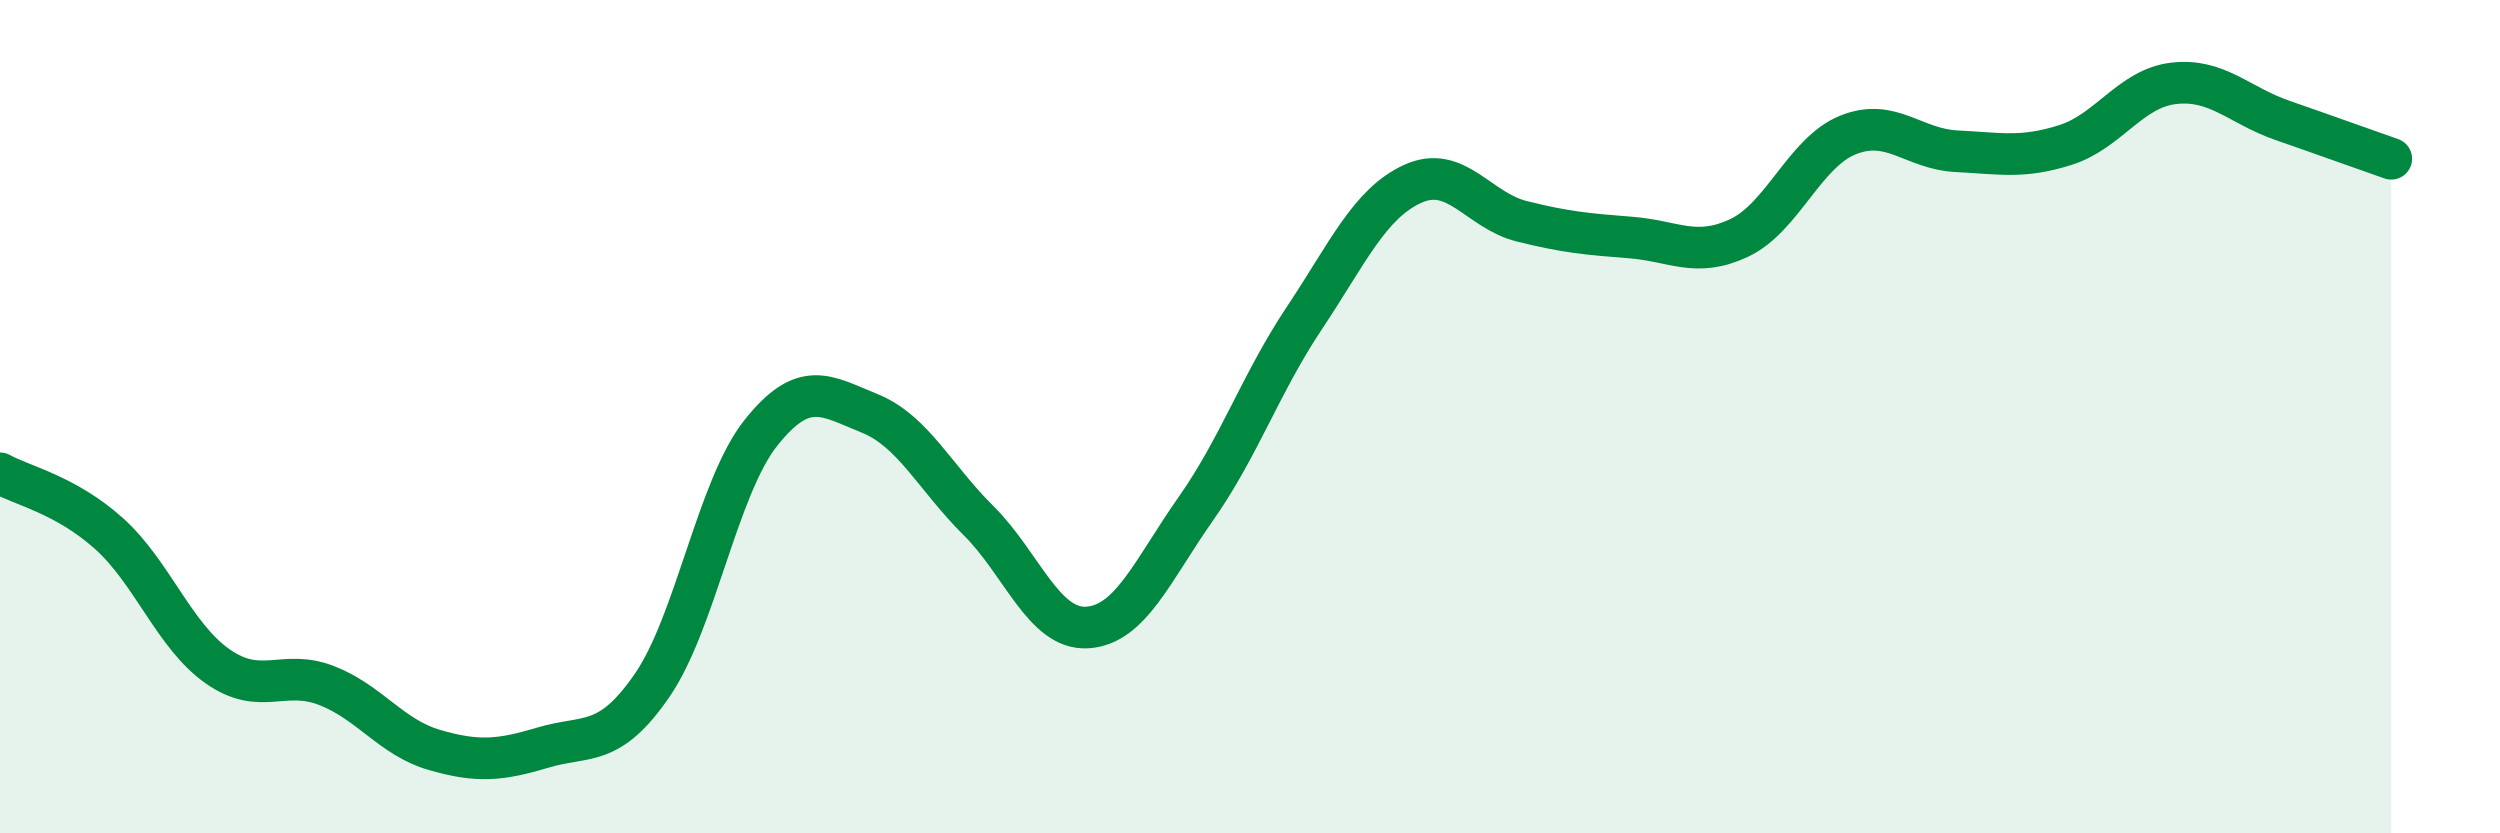 
    <svg width="60" height="20" viewBox="0 0 60 20" xmlns="http://www.w3.org/2000/svg">
      <path
        d="M 0,11.36 C 0.52,11.65 1.57,11.87 2.61,12.8 C 3.65,13.73 4.18,15.26 5.22,15.99 C 6.26,16.72 6.79,16.05 7.83,16.45 C 8.87,16.85 9.39,17.7 10.43,18 C 11.47,18.3 12,18.25 13.04,17.94 C 14.08,17.63 14.61,17.96 15.65,16.45 C 16.69,14.94 17.22,11.7 18.26,10.39 C 19.3,9.08 19.83,9.5 20.87,9.92 C 21.91,10.34 22.44,11.46 23.48,12.49 C 24.52,13.52 25.05,15.12 26.09,15.06 C 27.13,15 27.66,13.69 28.7,12.21 C 29.74,10.73 30.26,9.2 31.3,7.64 C 32.34,6.08 32.87,4.88 33.91,4.41 C 34.95,3.94 35.48,5.05 36.52,5.31 C 37.56,5.57 38.09,5.62 39.13,5.7 C 40.17,5.78 40.7,6.2 41.74,5.71 C 42.78,5.22 43.31,3.66 44.35,3.24 C 45.39,2.82 45.92,3.58 46.96,3.63 C 48,3.68 48.53,3.81 49.57,3.48 C 50.61,3.15 51.13,2.12 52.17,2 C 53.21,1.88 53.74,2.53 54.78,2.89 C 55.82,3.25 56.87,3.63 57.39,3.81L57.39 20L0 20Z"
        fill="#008740"
        opacity="0.1"
        stroke-linecap="round"
        stroke-linejoin="round"
      />
      <path
        d="M 0,11.36 C 0.52,11.65 1.57,11.87 2.61,12.8 C 3.65,13.73 4.18,15.26 5.22,15.99 C 6.26,16.72 6.79,16.05 7.83,16.45 C 8.87,16.85 9.39,17.7 10.43,18 C 11.47,18.3 12,18.25 13.04,17.94 C 14.08,17.63 14.61,17.96 15.65,16.45 C 16.69,14.94 17.22,11.7 18.26,10.39 C 19.3,9.08 19.83,9.5 20.87,9.92 C 21.91,10.34 22.44,11.46 23.48,12.49 C 24.52,13.52 25.05,15.12 26.09,15.06 C 27.13,15 27.66,13.69 28.7,12.21 C 29.74,10.73 30.26,9.2 31.3,7.64 C 32.34,6.08 32.87,4.88 33.91,4.41 C 34.95,3.94 35.48,5.05 36.52,5.31 C 37.56,5.57 38.09,5.62 39.13,5.7 C 40.17,5.78 40.7,6.2 41.74,5.71 C 42.78,5.22 43.31,3.66 44.35,3.24 C 45.39,2.82 45.92,3.58 46.96,3.63 C 48,3.68 48.53,3.81 49.57,3.48 C 50.61,3.15 51.13,2.12 52.17,2 C 53.21,1.88 53.74,2.53 54.78,2.89 C 55.82,3.25 56.87,3.63 57.39,3.81"
        stroke="#008740"
        stroke-width="1"
        fill="none"
        stroke-linecap="round"
        stroke-linejoin="round"
      />
    </svg>
  